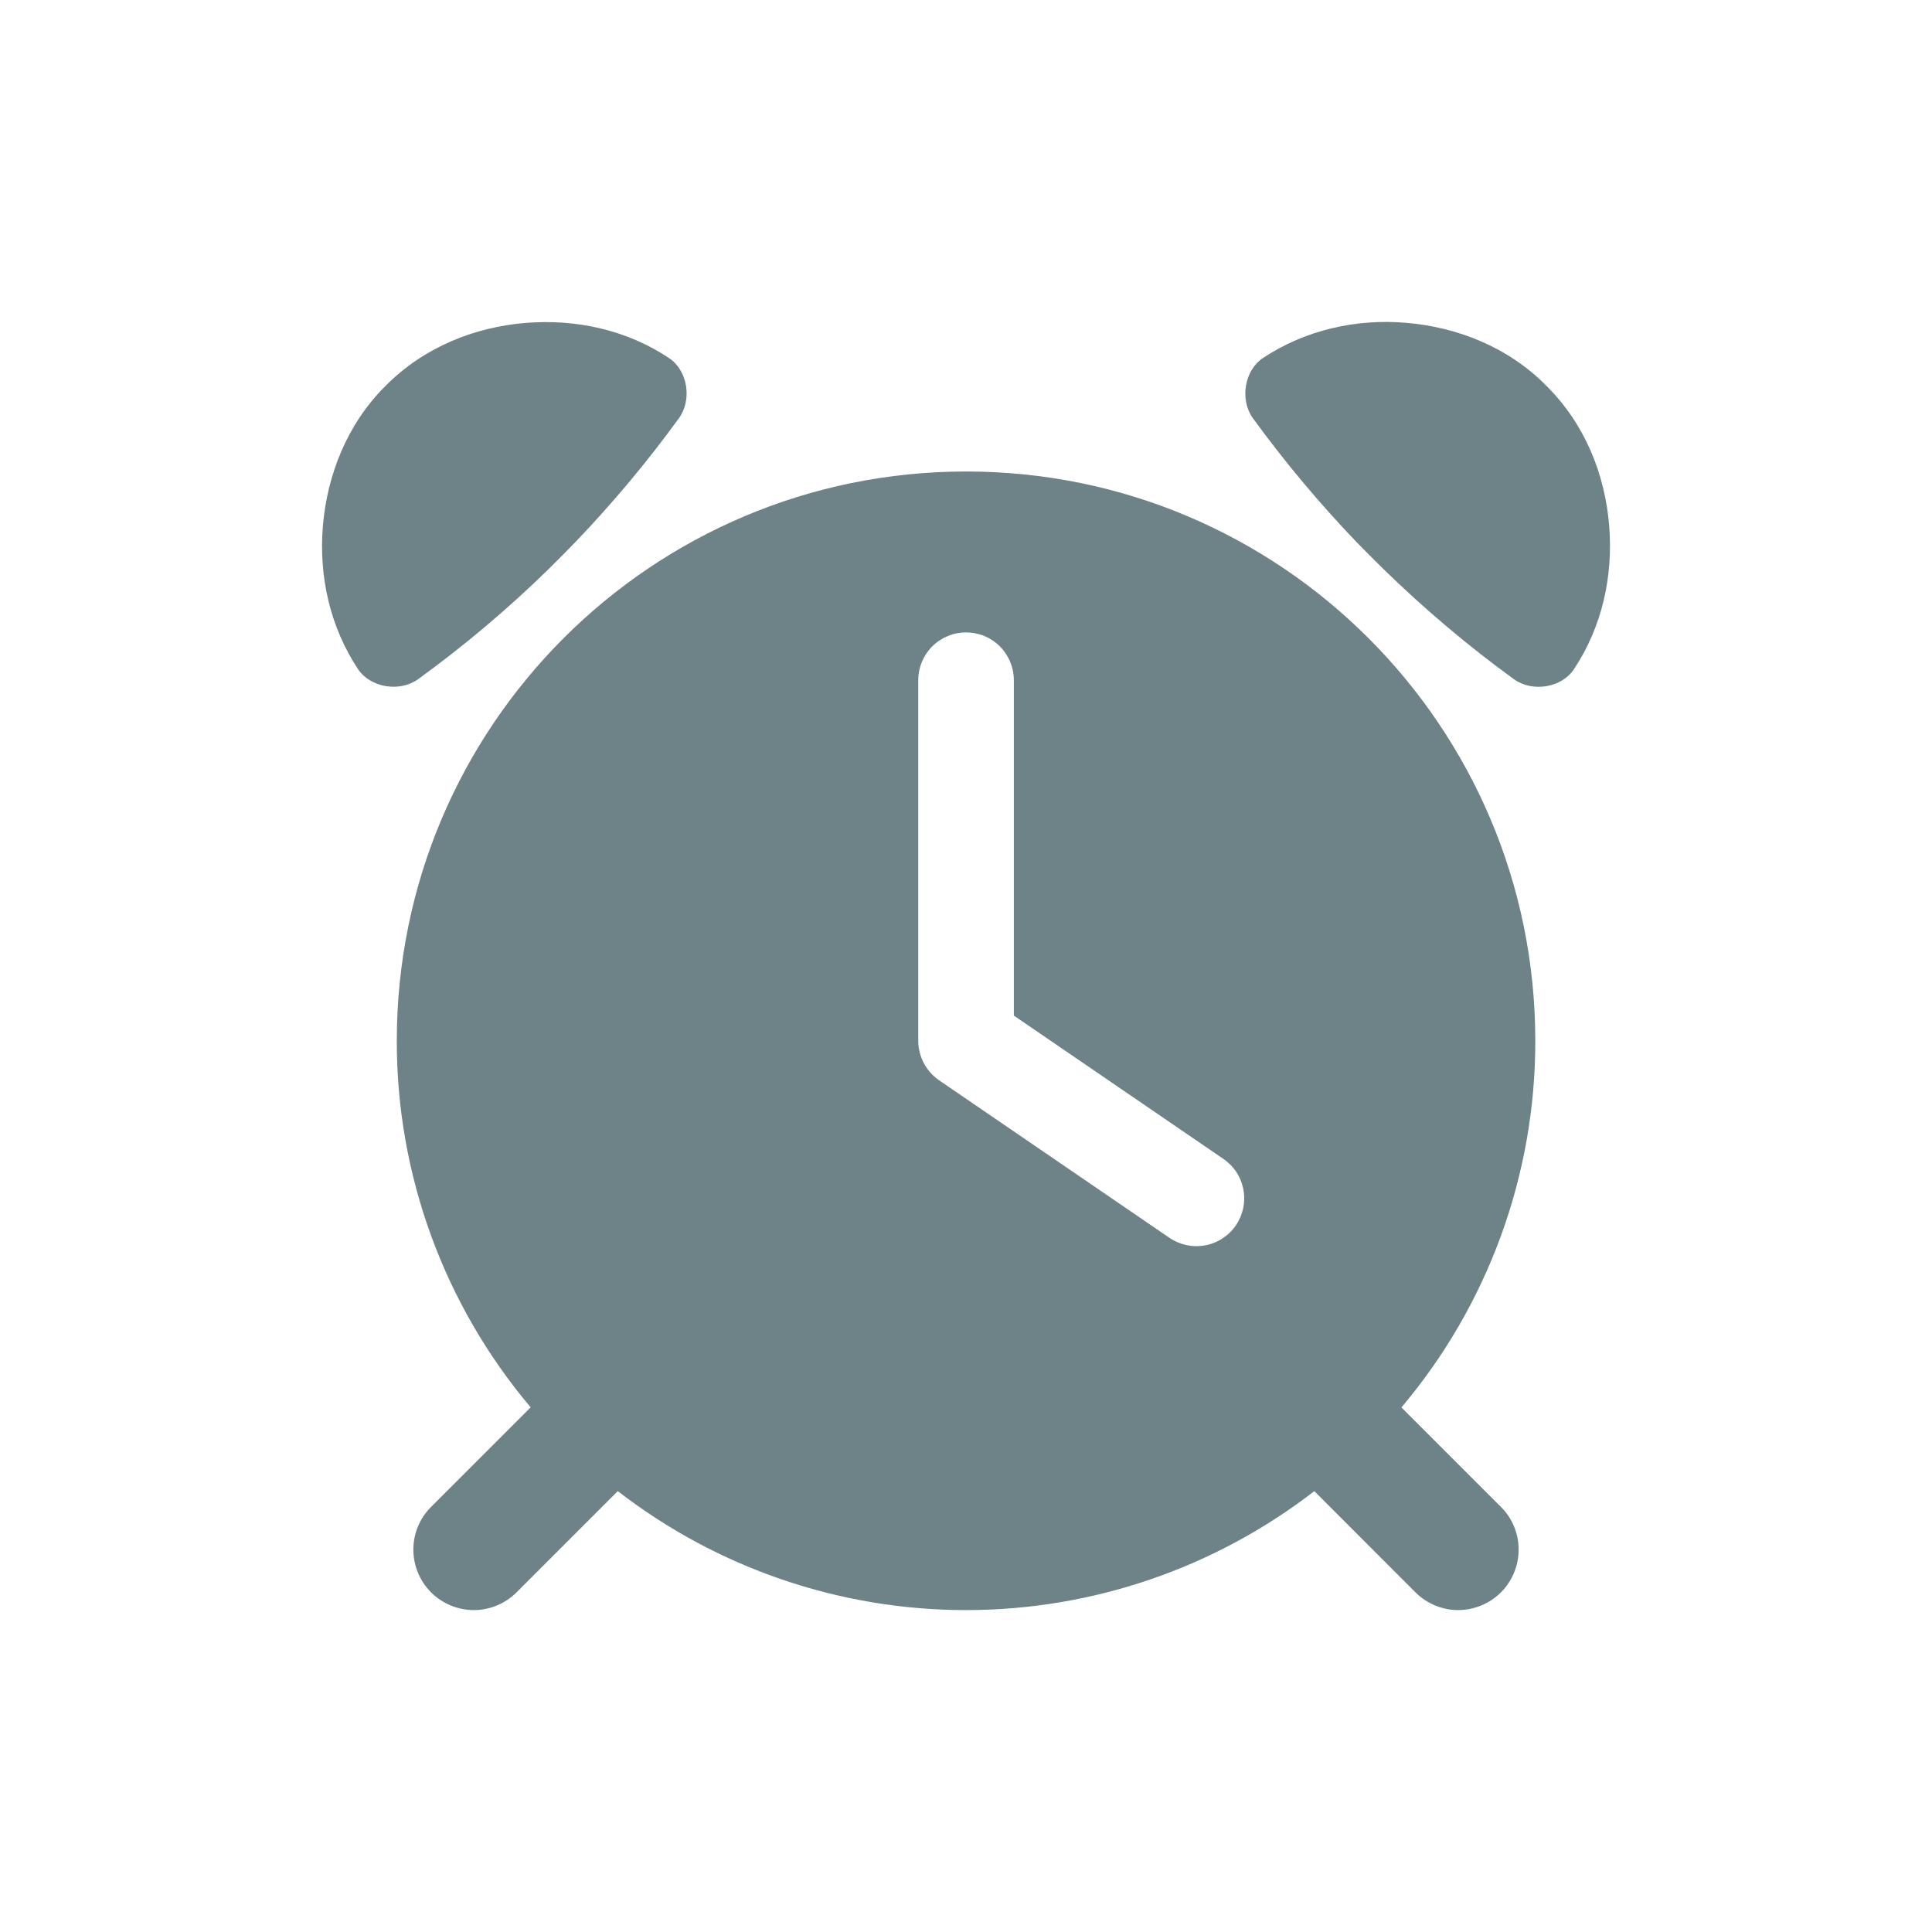 <svg width="21" height="21" viewBox="0 0 21 21" fill="none" xmlns="http://www.w3.org/2000/svg">
<path d="M15.233 15.298C16.174 14.184 16.69 12.771 16.688 11.313C16.688 7.896 13.918 5.125 10.501 5.125C7.083 5.125 4.313 7.896 4.313 11.313C4.311 12.771 4.827 14.183 5.768 15.297L4.686 16.379C4.625 16.44 4.576 16.512 4.543 16.592C4.51 16.672 4.493 16.757 4.493 16.843C4.493 17.017 4.562 17.184 4.685 17.308C4.808 17.431 4.975 17.5 5.149 17.501C5.323 17.501 5.49 17.432 5.614 17.309L6.715 16.208C7.799 17.046 9.13 17.501 10.5 17.501C11.871 17.501 13.202 17.046 14.286 16.208L15.386 17.309C15.51 17.432 15.677 17.501 15.851 17.501C16.025 17.5 16.192 17.431 16.315 17.308C16.438 17.184 16.507 17.017 16.507 16.843C16.507 16.669 16.438 16.502 16.314 16.379L15.233 15.298ZM13.434 13.318C13.396 13.375 13.346 13.423 13.289 13.46C13.232 13.498 13.168 13.524 13.101 13.536C13.034 13.549 12.965 13.548 12.898 13.534C12.832 13.52 12.768 13.493 12.712 13.455L10.207 11.742C10.138 11.694 10.081 11.63 10.041 11.555C10.002 11.48 9.981 11.397 9.981 11.313V7.393C9.981 7.255 10.036 7.123 10.133 7.026C10.231 6.928 10.363 6.874 10.501 6.874C10.638 6.874 10.771 6.928 10.868 7.026C10.965 7.123 11.02 7.255 11.02 7.393V11.039L13.298 12.597C13.412 12.675 13.49 12.794 13.515 12.93C13.541 13.065 13.511 13.205 13.434 13.318Z" fill="#6E8387"/>
<path d="M6.262 5.884C6.665 5.463 7.039 5.015 7.381 4.544C7.527 4.34 7.472 4.024 7.272 3.892C6.816 3.588 6.266 3.465 5.713 3.51C5.161 3.555 4.609 3.772 4.192 4.193C3.772 4.609 3.557 5.163 3.51 5.714C3.463 6.264 3.588 6.816 3.892 7.274C4.025 7.473 4.341 7.528 4.544 7.383C5.046 7.019 5.52 6.619 5.963 6.186C5.963 6.186 6.116 6.035 6.262 5.884Z" fill="#6E8387"/>
<path d="M15.037 6.185C15.481 6.618 15.955 7.019 16.456 7.383C16.66 7.529 16.976 7.474 17.108 7.274C17.413 6.815 17.536 6.266 17.491 5.713C17.446 5.16 17.229 4.609 16.807 4.192C16.392 3.771 15.838 3.556 15.287 3.509C14.737 3.462 14.185 3.588 13.727 3.892C13.528 4.025 13.473 4.34 13.617 4.544C13.96 5.015 14.334 5.463 14.737 5.884C14.884 6.035 15.037 6.185 15.037 6.185Z" fill="#6E8387"/>
</svg>
